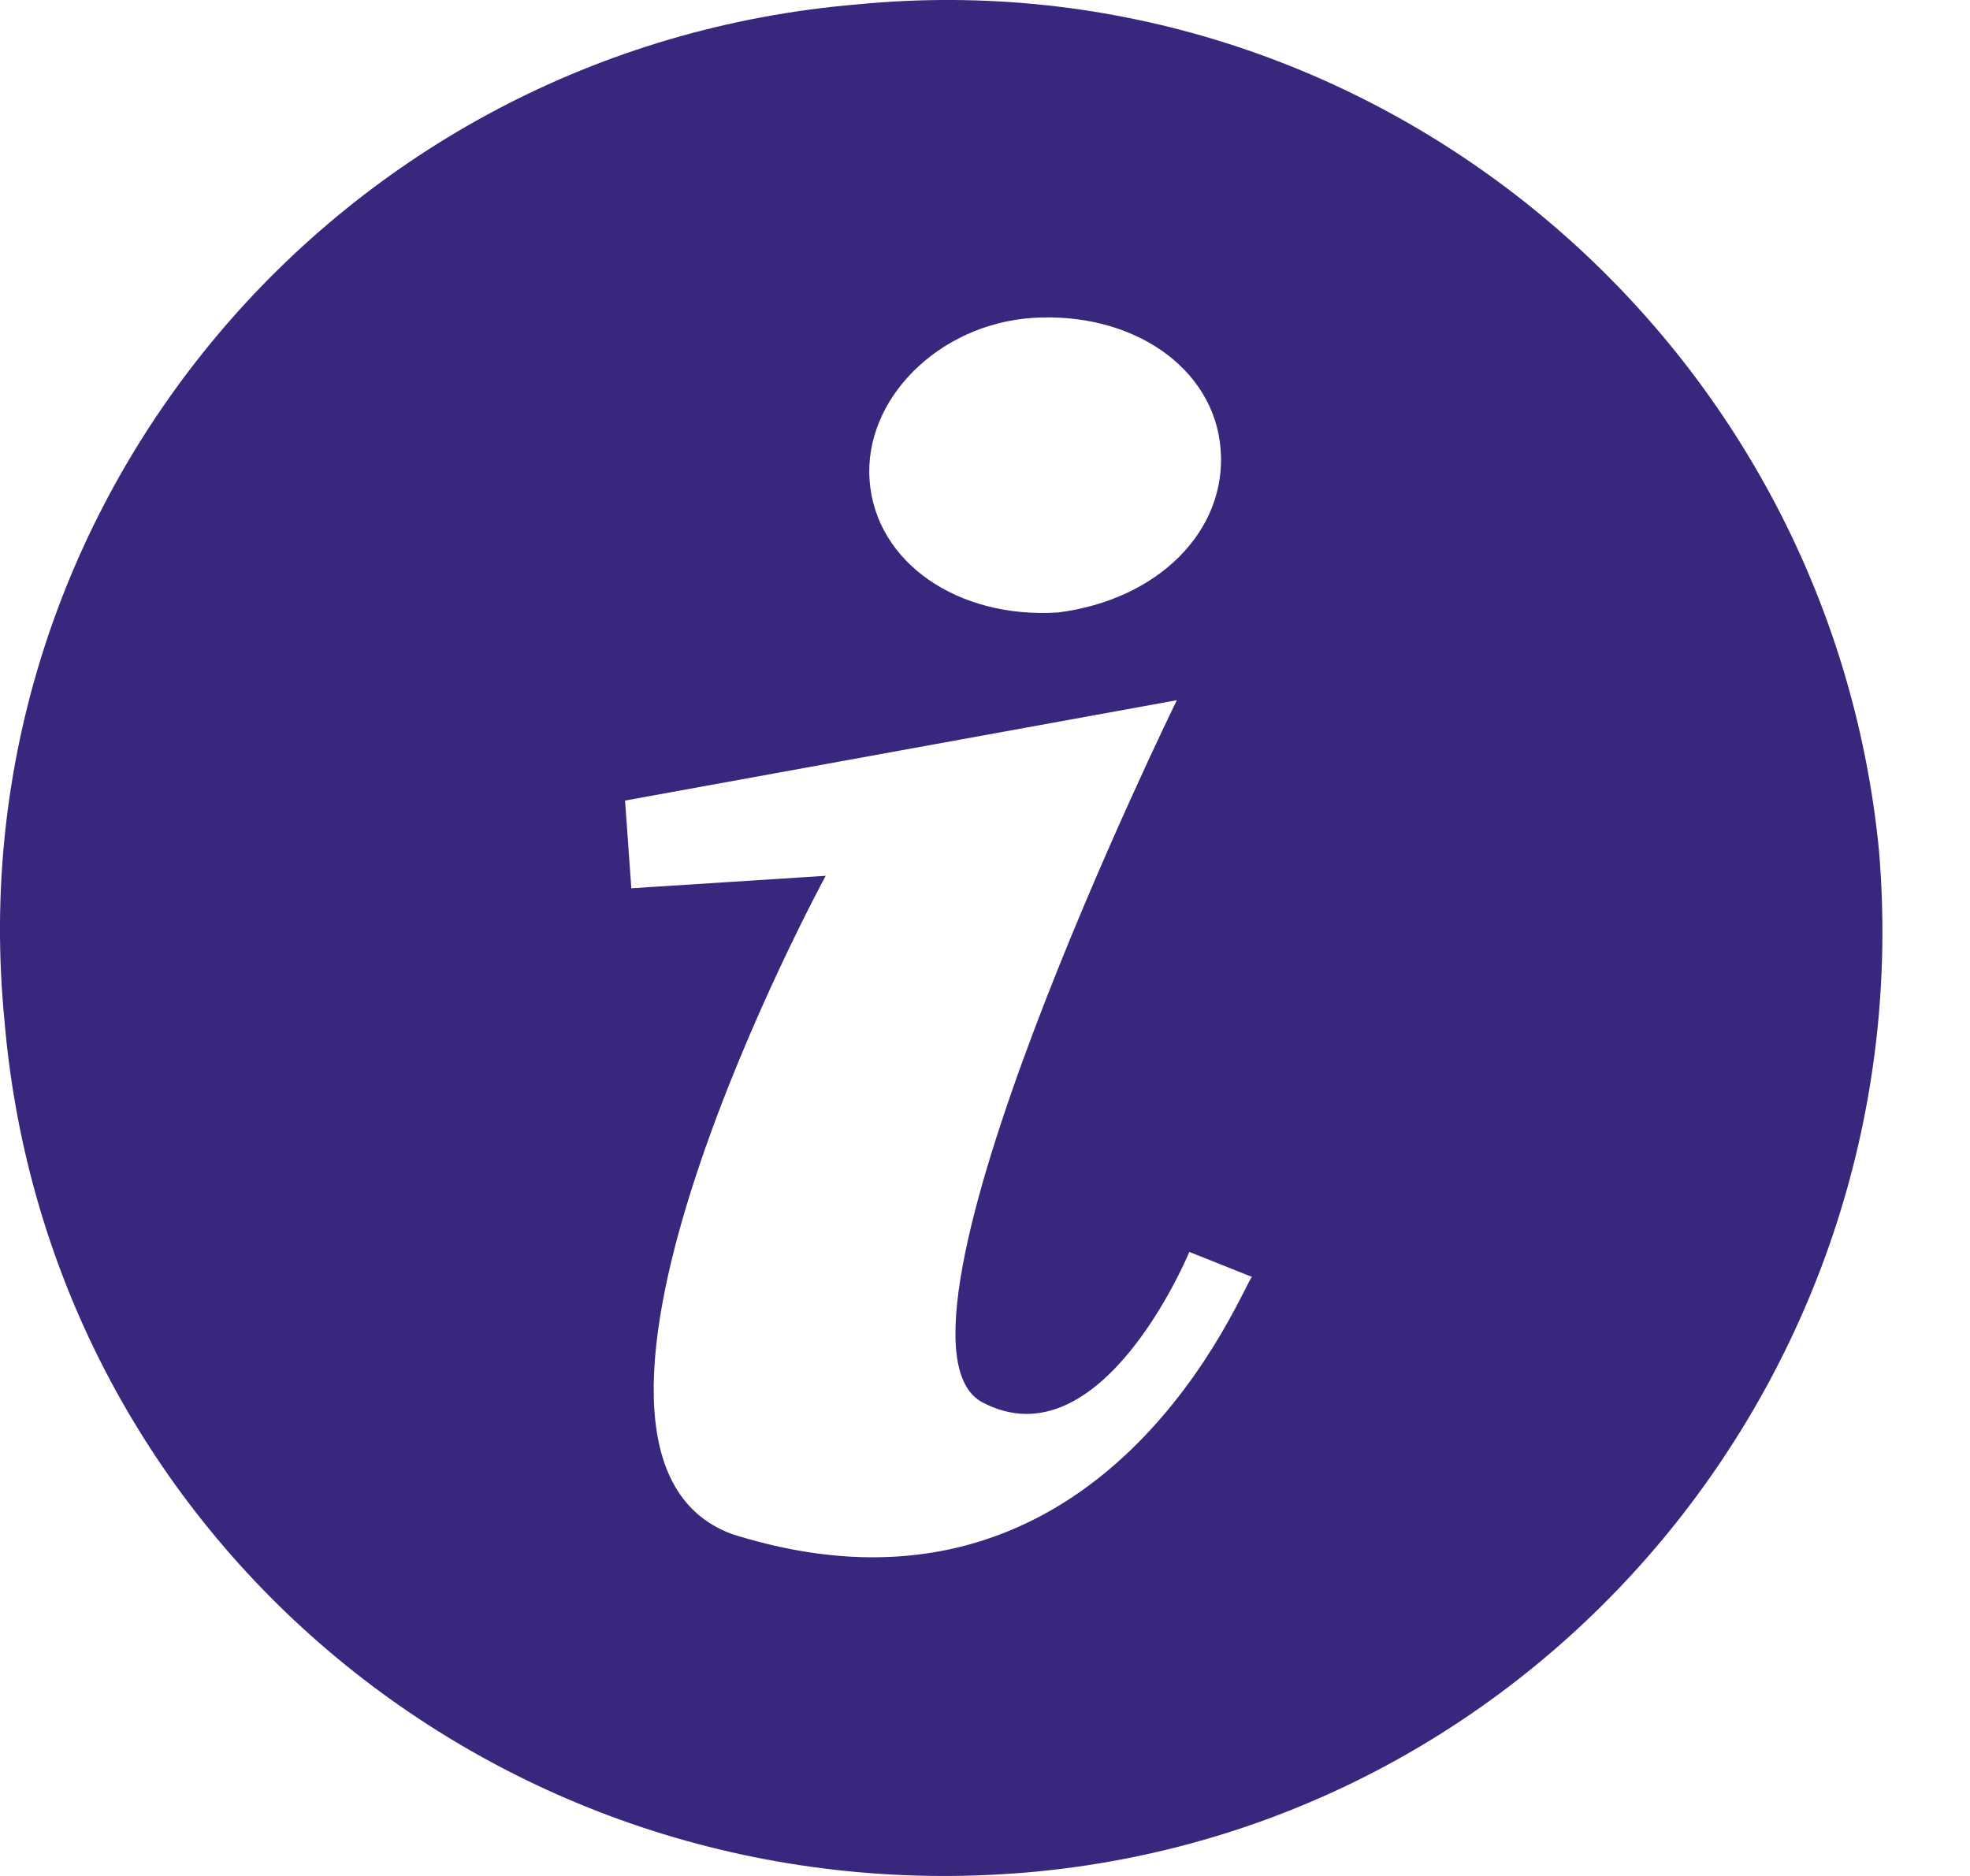 <svg width="21" height="20" viewBox="0 0 21 20" fill="none" xmlns="http://www.w3.org/2000/svg">
<path d="M9.136 0.047C3.589 0.515 -0.488 5.394 0.047 10.874C0.515 16.421 5.394 20.431 10.941 19.963C16.421 19.495 20.497 14.616 20.03 9.069C19.495 3.589 14.616 -0.488 9.136 0.047ZM7.8 16.354C5.46 15.485 8.802 9.337 8.802 9.337L6.73 9.47L6.663 8.535L12.545 7.465C12.545 7.465 9.203 14.282 10.473 14.951C11.743 15.619 12.678 13.347 12.678 13.347L13.347 13.614C13.28 13.614 11.809 17.624 7.8 16.354ZM11.275 6.53C10.206 6.597 9.337 5.995 9.27 5.126C9.203 4.258 10.005 3.456 11.008 3.389C12.077 3.322 12.946 3.923 13.012 4.792C13.079 5.661 12.344 6.396 11.275 6.53Z" fill="#39277e"/>
</svg>
